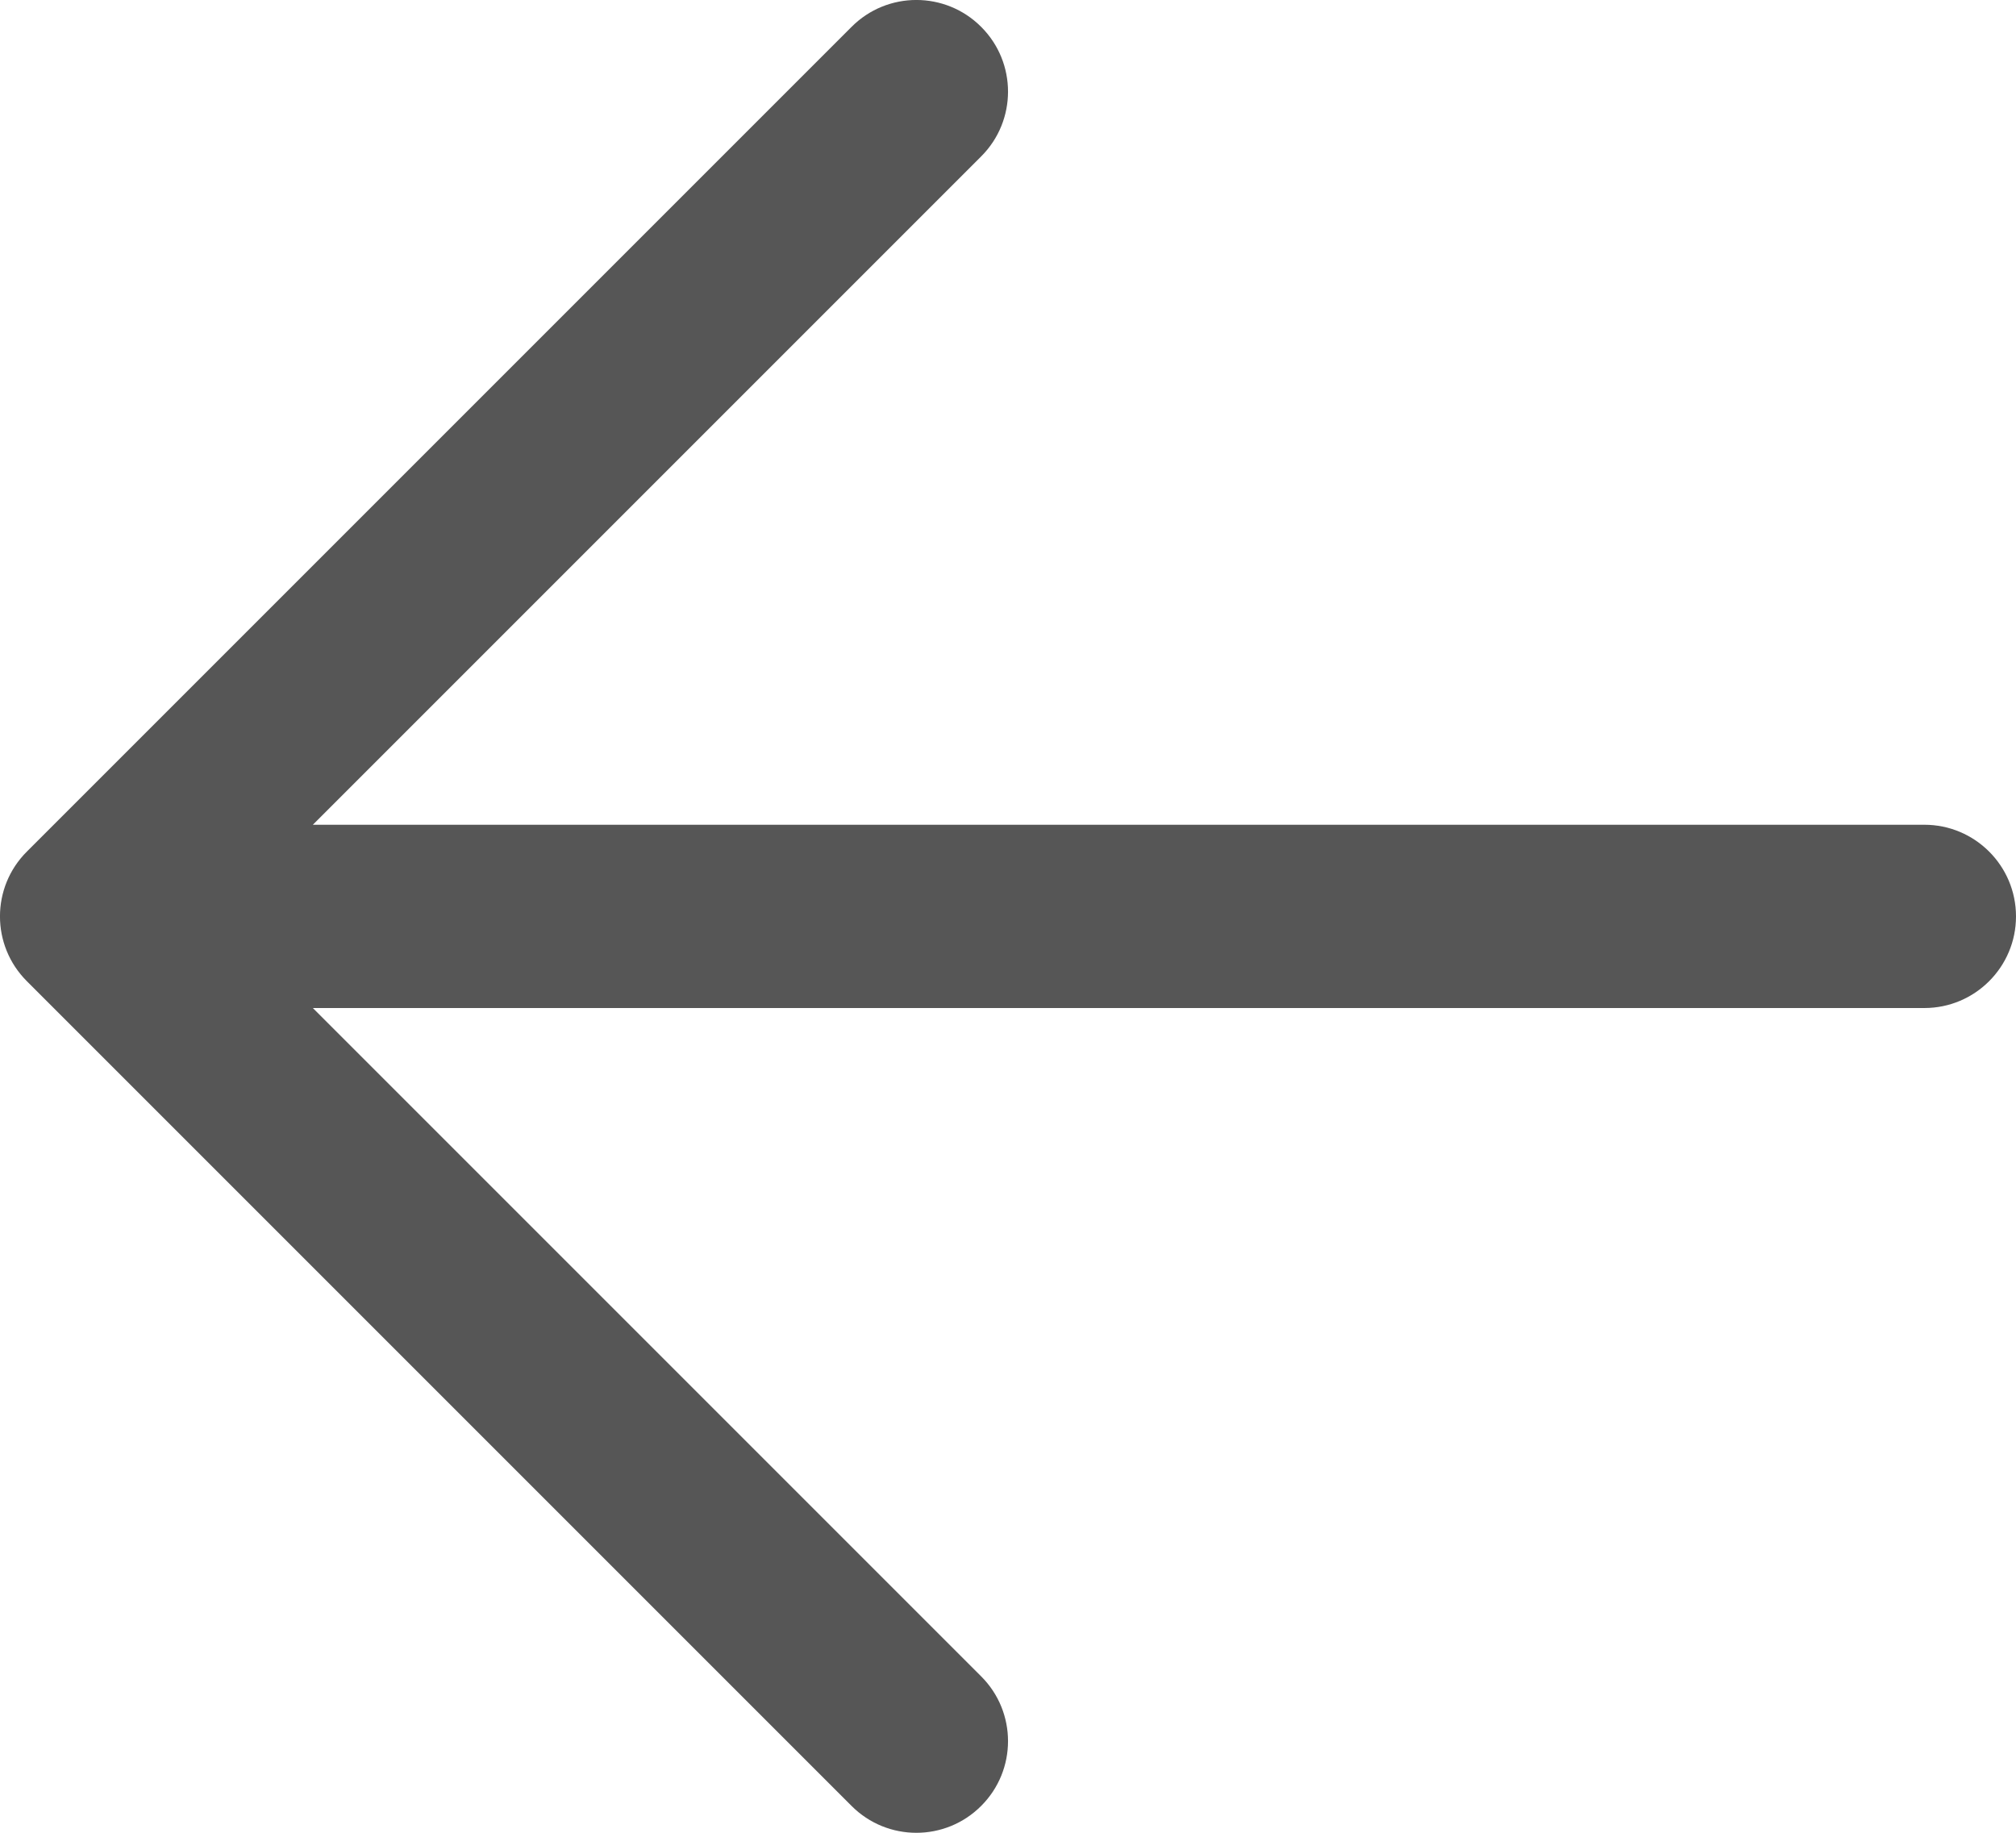 <svg width="22" height="20" viewBox="0 0 22 20" fill="none" xmlns="http://www.w3.org/2000/svg">
<path d="M10.707 1.707C11.098 1.317 11.098 0.683 10.707 0.293C10.317 -0.098 9.683 -0.098 9.293 0.293L0.293 9.293C-0.098 9.683 -0.098 10.317 0.293 10.707L9.293 19.707C9.683 20.098 10.317 20.098 10.707 19.707C11.098 19.317 11.098 18.683 10.707 18.293L3.414 11L21 11C21.552 11 22 10.552 22 10C22 9.448 21.552 9 21 9L3.414 9L10.707 1.707Z" fill="#565656"/>
</svg>
